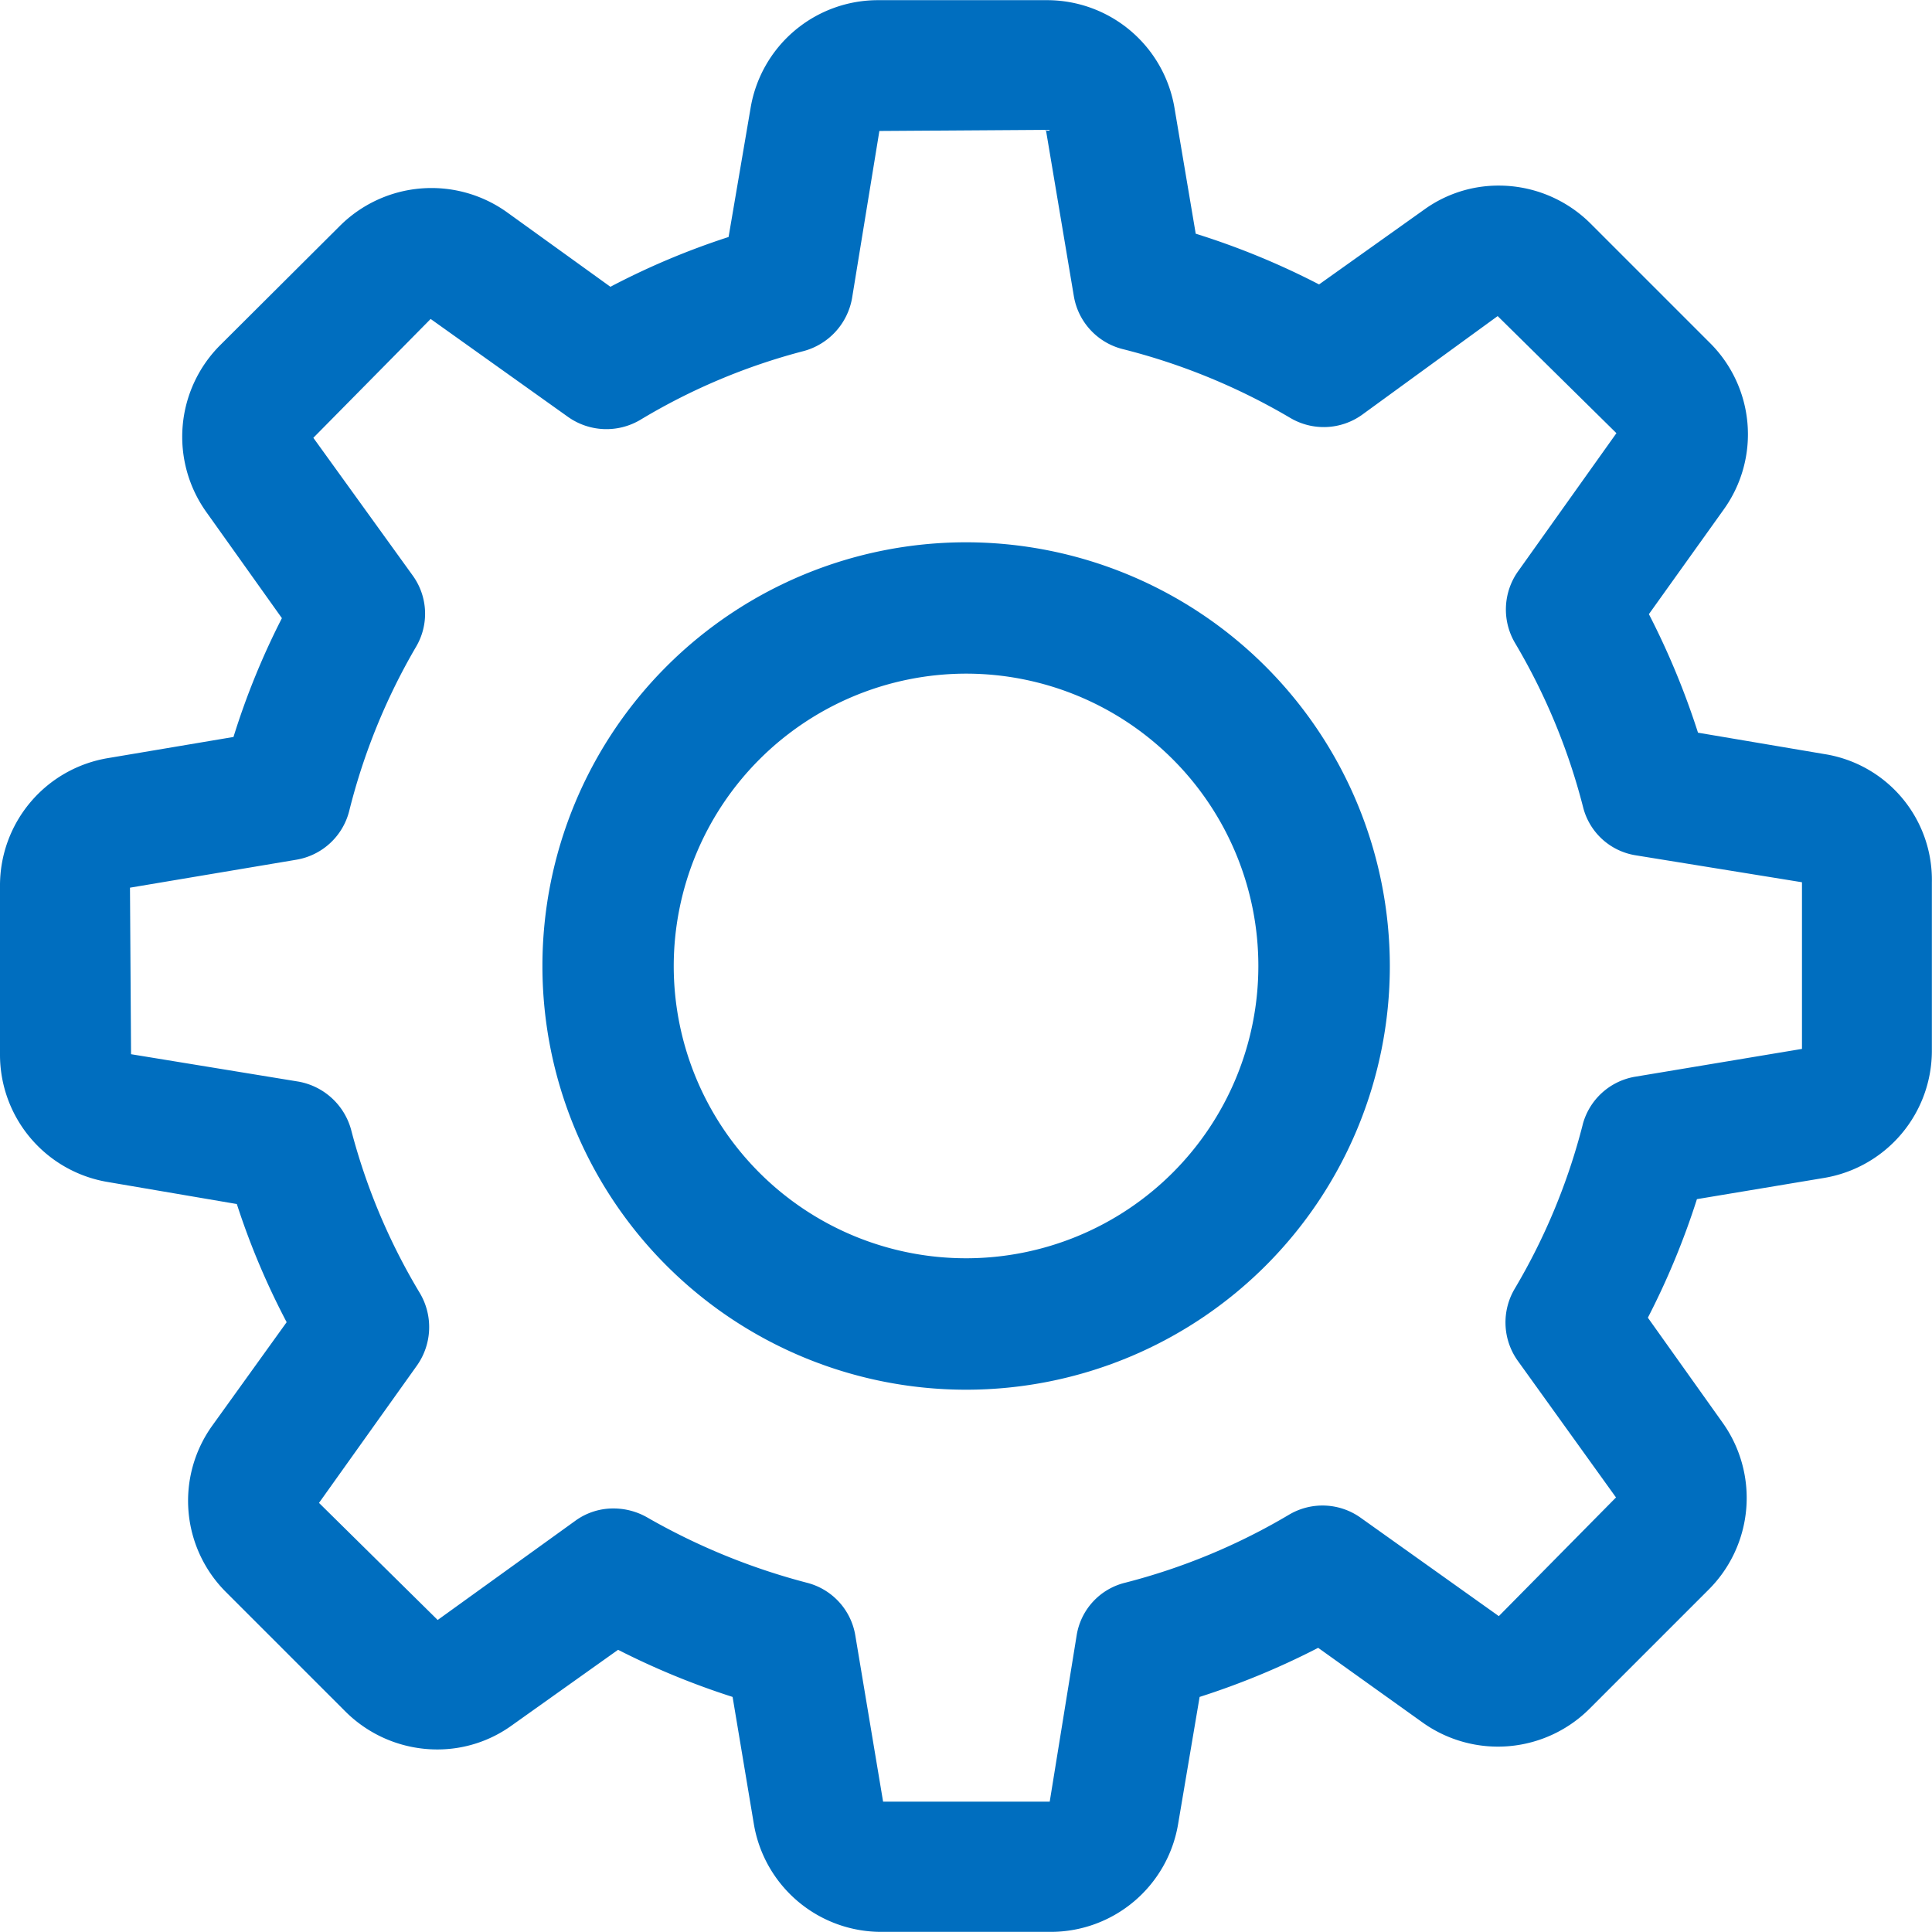 <svg xmlns="http://www.w3.org/2000/svg" width="45.096" height="45.097" viewBox="0 0 45.096 45.097">
  <g id="vymena" transform="translate(-564.727 -92.798)">
    <path id="Path_970" data-name="Path 970" d="M607.316,110.4l-2.955-.5a18.188,18.188,0,0,0-1.146-2.767l1.744-2.439a3.008,3.008,0,0,0-.328-3.9l-2.772-2.772a3.033,3.033,0,0,0-2.148-.892,2.961,2.961,0,0,0-1.745.563l-2.45,1.744a17.8,17.8,0,0,0-2.879-1.184l-.493-2.921a3.017,3.017,0,0,0-2.989-2.53H585.23a3.014,3.014,0,0,0-2.985,2.528l-.512,3a17.544,17.544,0,0,0-2.758,1.162l-2.42-1.744a3.029,3.029,0,0,0-3.9.328l-2.784,2.774a3.024,3.024,0,0,0-.328,3.9l1.764,2.477A17.483,17.483,0,0,0,570.177,110l-2.921.492a3.014,3.014,0,0,0-2.529,2.99V117.4a3.012,3.012,0,0,0,2.528,2.99l3,.512a17.431,17.431,0,0,0,1.163,2.758l-1.733,2.41a3.008,3.008,0,0,0,.327,3.9l2.772,2.772a3.037,3.037,0,0,0,2.149.891,2.964,2.964,0,0,0,1.743-.563l2.478-1.763a17.951,17.951,0,0,0,2.673,1.1l.494,2.954a3.015,3.015,0,0,0,2.989,2.53h3.934a3.015,3.015,0,0,0,2.984-2.529l.5-2.955a17.95,17.95,0,0,0,2.767-1.146l2.439,1.744a3.027,3.027,0,0,0,3.9-.327l2.773-2.773a3.024,3.024,0,0,0,.328-3.9l-1.744-2.45a17.9,17.9,0,0,0,1.145-2.767l2.955-.493a3.012,3.012,0,0,0,2.529-2.99v-3.914A2.972,2.972,0,0,0,607.316,110.4Zm-5.647,8.653a14.57,14.57,0,0,1-1.589,3.831,1.542,1.542,0,0,0,.067,1.667l2.3,3.2-2.735,2.77-3.23-2.3a1.533,1.533,0,0,0-1.666-.068,14.6,14.6,0,0,1-3.829,1.589,1.509,1.509,0,0,0-1.129,1.227l-.629,3.883H585.34l-.649-3.882a1.525,1.525,0,0,0-1.125-1.227,15.2,15.2,0,0,1-3.748-1.535,1.59,1.59,0,0,0-.777-.2,1.5,1.5,0,0,0-.879.283l-3.219,2.32-2.77-2.733,2.291-3.213a1.555,1.555,0,0,0,.066-1.679,14.464,14.464,0,0,1-1.608-3.82,1.558,1.558,0,0,0-1.225-1.121l-3.911-.64-.025-3.887,3.879-.652a1.534,1.534,0,0,0,1.238-1.138,14.575,14.575,0,0,1,1.561-3.834,1.519,1.519,0,0,0-.077-1.66l-2.321-3.217,2.738-2.774,3.212,2.29a1.55,1.55,0,0,0,1.68.066,14.454,14.454,0,0,1,3.82-1.608,1.56,1.56,0,0,0,1.123-1.225l.639-3.911,3.887-.026.652,3.88a1.537,1.537,0,0,0,1.135,1.236,14.8,14.8,0,0,1,3.919,1.609,1.536,1.536,0,0,0,1.668-.07l3.171-2.308,2.772,2.733-2.3,3.23a1.54,1.54,0,0,0-.067,1.667,14.6,14.6,0,0,1,1.588,3.829,1.51,1.51,0,0,0,1.227,1.127l3.883.629v3.89l-3.893.649A1.529,1.529,0,0,0,601.668,119.054Z" fill="#006ebf"/>
    <path id="Path_971" data-name="Path 971" d="M587.594,105.771a9.89,9.89,0,1,0,9.89,9.89A9.9,9.9,0,0,0,587.594,105.771Zm0,2.789v.277a6.823,6.823,0,1,1-6.825,6.822,6.832,6.832,0,0,1,6.825-6.822v-.277Z" transform="translate(-0.316 -0.315)" fill="#006ebf"/>
  </g>
</svg>
